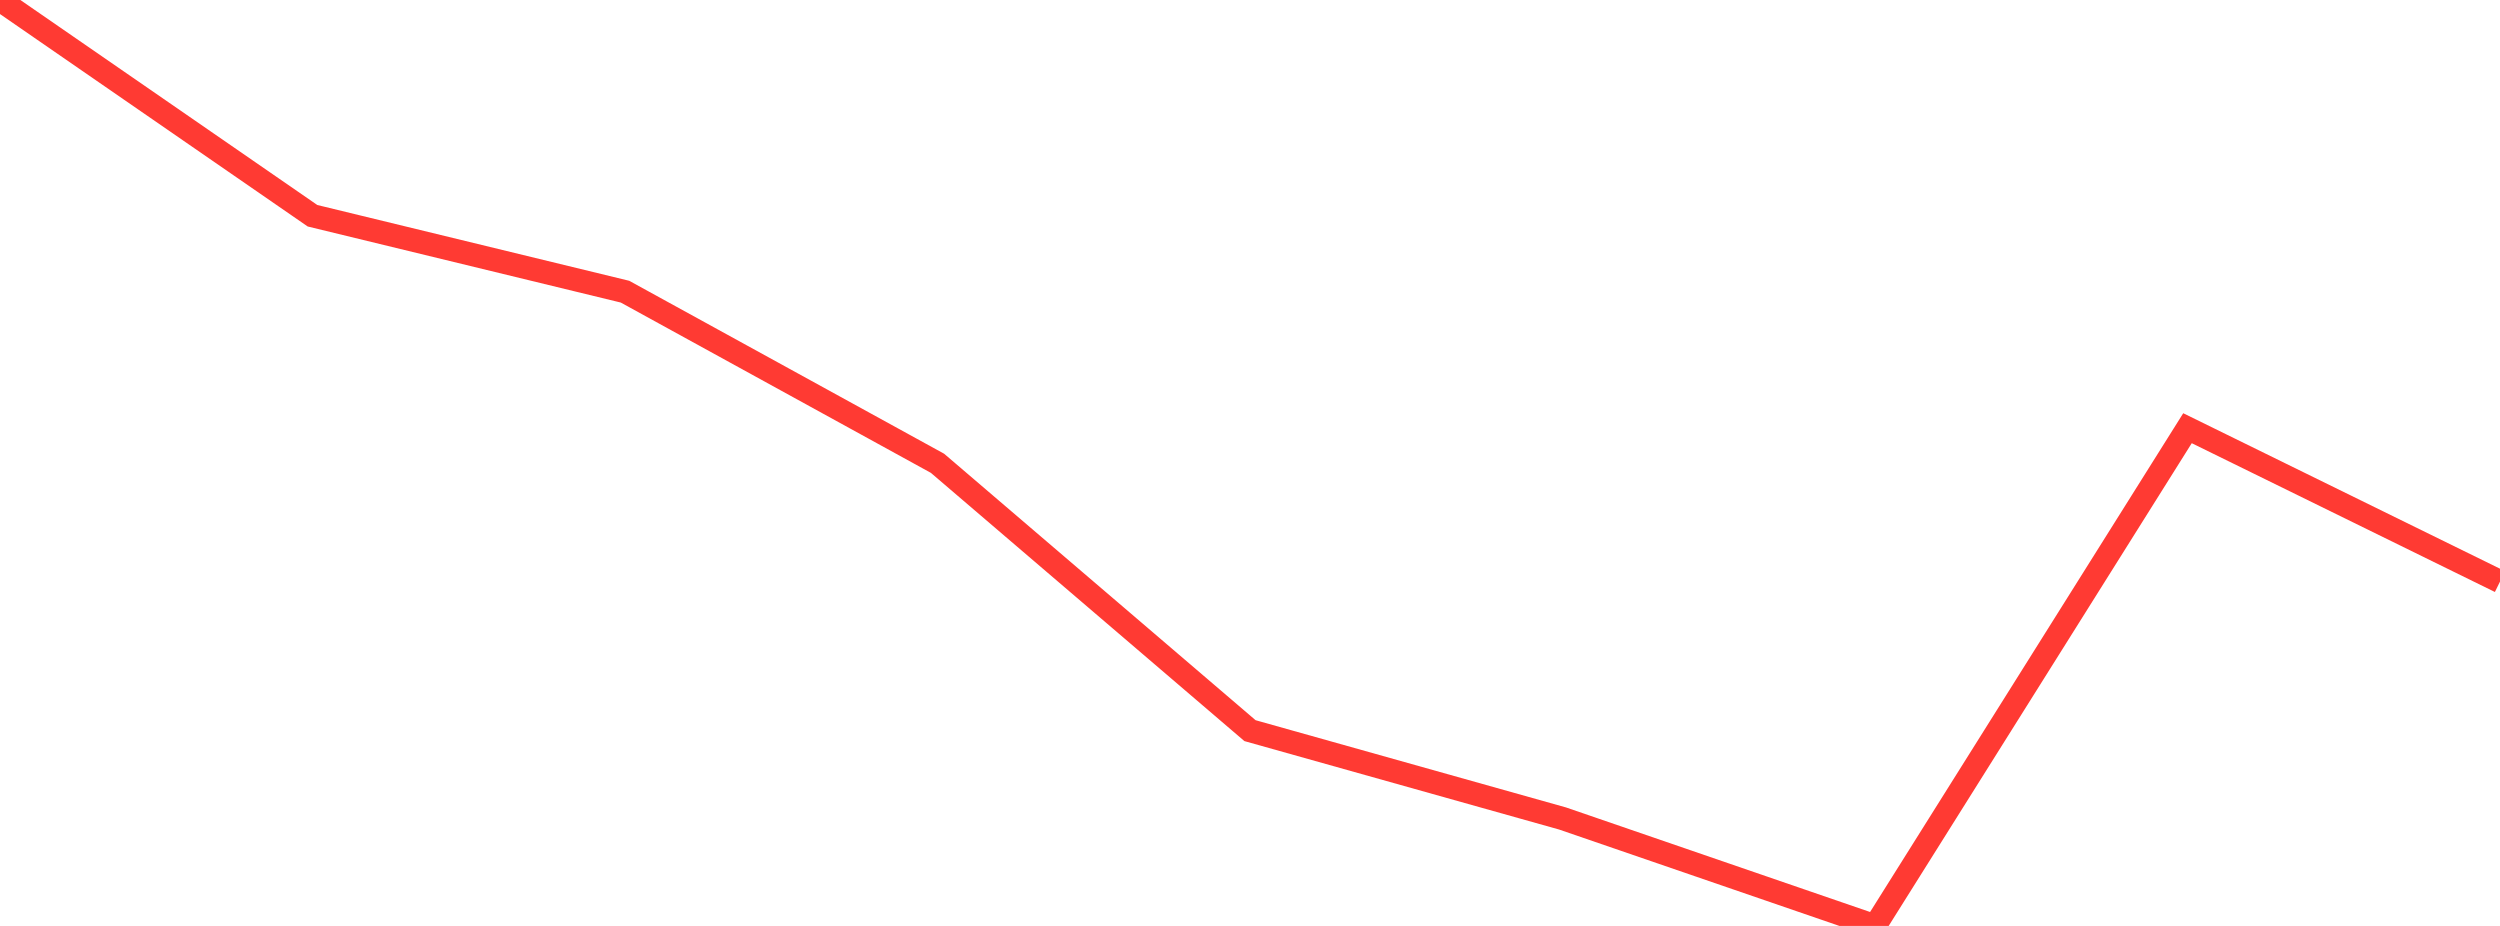 <?xml version="1.0" standalone="no"?>
<!DOCTYPE svg PUBLIC "-//W3C//DTD SVG 1.1//EN" "http://www.w3.org/Graphics/SVG/1.1/DTD/svg11.dtd">

<svg width="135" height="50" viewBox="0 0 135 50" preserveAspectRatio="none" 
  xmlns="http://www.w3.org/2000/svg"
  xmlns:xlink="http://www.w3.org/1999/xlink">


<polyline points="0.0, 0.0 16.875, 11.65 33.75, 15.75 50.625, 25.018 67.5, 39.455 84.375, 44.197 101.25, 50.0 118.125, 23.123 135.0, 31.406" fill="none" stroke="#ff3a33" stroke-width="1.25"/>

</svg>